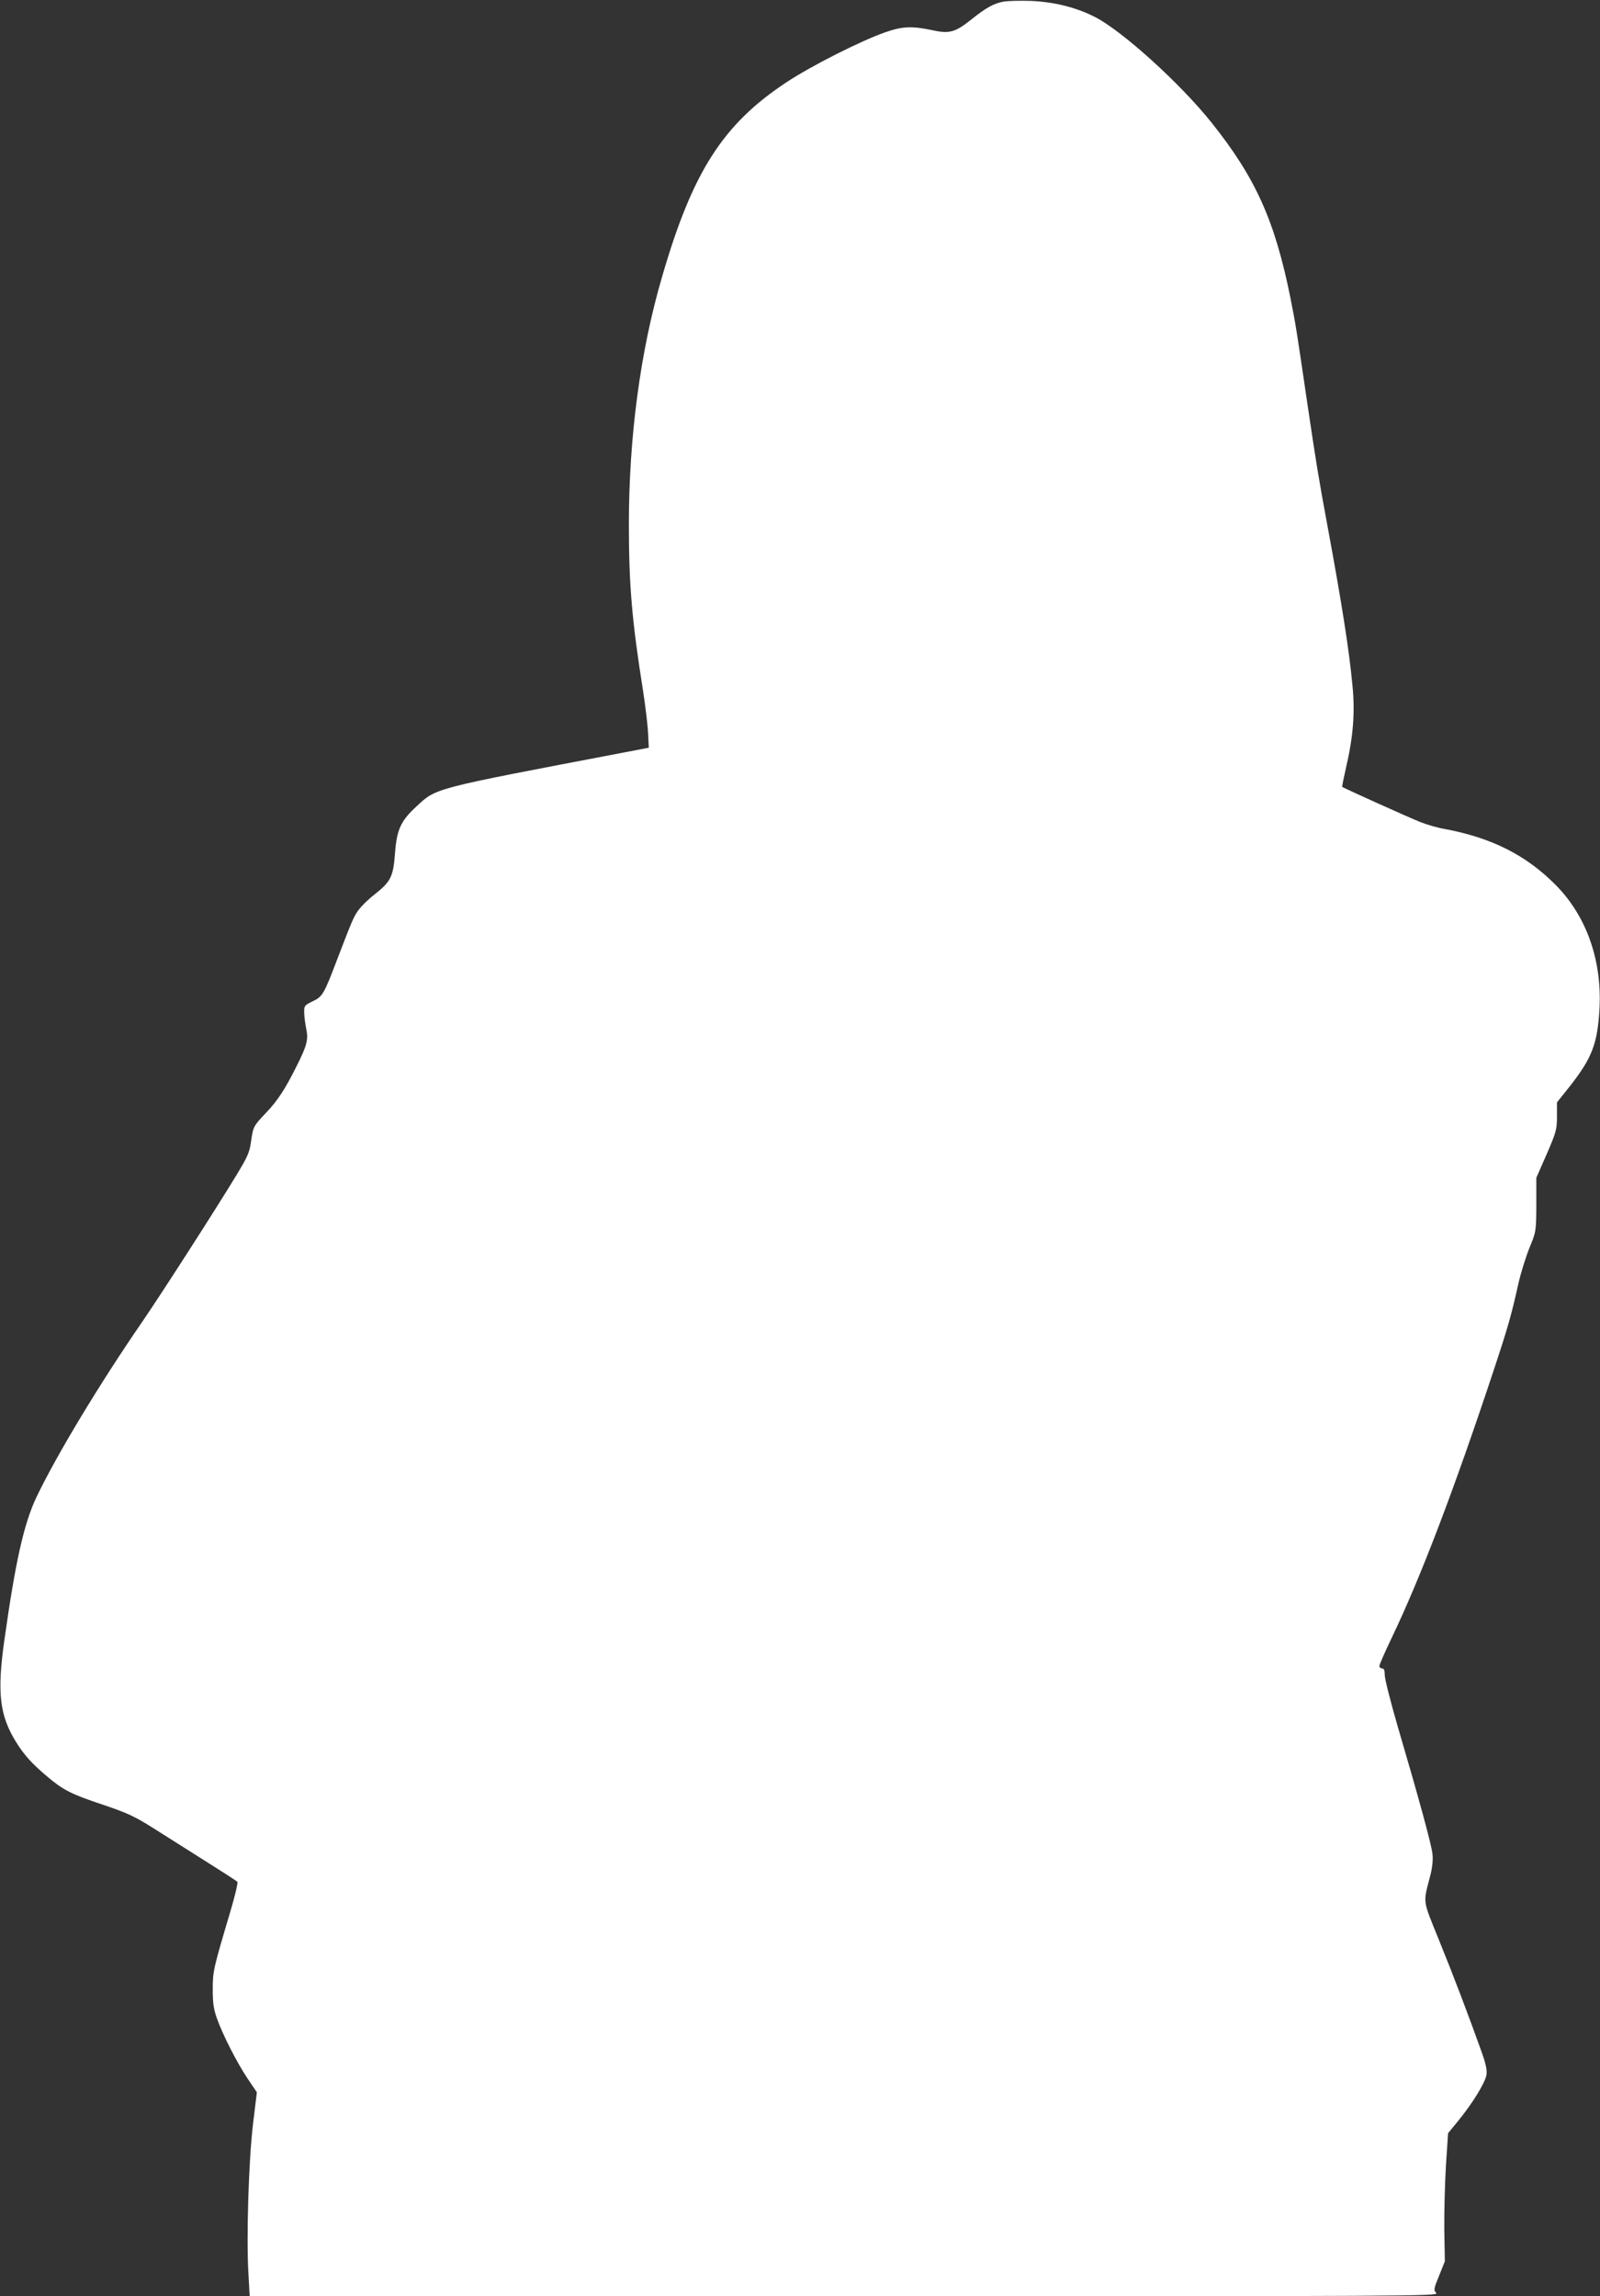 <?xml version="1.0" standalone="no"?>
<!DOCTYPE svg PUBLIC "-//W3C//DTD SVG 20010904//EN"
 "http://www.w3.org/TR/2001/REC-SVG-20010904/DTD/svg10.dtd">
<svg version="1.0" xmlns="http://www.w3.org/2000/svg"
 width="892pt" height="1280pt" viewBox="0 0 892 1280"
 preserveAspectRatio="xMidYMid meet">
<rect x="0" y="0" width="892" height="1280" fill="#333333" stroke="none"/>
<g transform="translate(0,1280) scale(0.1,-0.1)"
fill="#ffffff" stroke="none">
<path d="M5595 12791 c-55 -10 -98 -34 -183 -102 -84 -67 -119 -78 -206 -59
-122 26 -173 24 -271 -10 -135 -47 -414 -188 -551 -279 -354 -234 -523 -498
-693 -1084 -121 -413 -185 -892 -185 -1382 0 -332 17 -538 79 -925 13 -85 26
-192 28 -237 l4 -81 -141 -27 c-1070 -204 -1042 -196 -1154 -300 -88 -81 -110
-129 -120 -263 -10 -130 -23 -156 -115 -229 -33 -25 -71 -63 -87 -84 -29 -40
-35 -55 -121 -279 -73 -192 -81 -206 -137 -232 -45 -22 -47 -25 -46 -63 0 -22
6 -62 11 -89 13 -60 5 -93 -54 -210 -62 -125 -106 -192 -167 -256 -74 -78 -74
-79 -86 -160 -9 -66 -19 -87 -87 -199 -123 -202 -414 -654 -518 -806 -239
-347 -481 -748 -592 -981 -70 -148 -117 -358 -179 -799 -41 -291 -26 -416 64
-563 45 -73 89 -122 173 -193 92 -78 136 -100 313 -159 136 -46 175 -64 280
-130 66 -42 198 -125 291 -184 94 -59 174 -111 178 -115 5 -5 -14 -84 -42
-177 -91 -306 -95 -322 -95 -424 0 -74 5 -110 23 -160 33 -93 111 -246 171
-336 l52 -77 -22 -181 c-24 -207 -37 -628 -25 -829 l7 -127 3316 0 c3190 0
3314 1 3299 18 -15 17 -14 24 16 97 l32 80 -3 175 c-1 96 3 257 9 357 l12 182
58 71 c78 95 149 211 156 254 4 26 -3 61 -27 128 -74 207 -156 423 -237 622
-95 235 -90 202 -48 366 10 40 15 84 11 115 -5 52 -76 311 -196 719 -38 132
-70 257 -70 278 0 27 -4 38 -15 38 -8 0 -15 6 -15 13 0 8 31 79 69 158 162
338 347 824 566 1484 81 244 101 314 140 490 14 61 42 151 62 200 37 90 37 91
38 240 l0 150 58 132 c53 123 57 137 57 210 l0 78 75 94 c120 154 151 233 162
426 15 271 -72 519 -245 693 -165 166 -357 263 -622 312 -36 6 -94 23 -130 37
-65 26 -430 190 -437 197 -2 1 8 50 21 107 40 170 51 308 36 457 -18 196 -61
467 -136 872 -55 296 -66 368 -114 690 -62 423 -66 449 -96 600 -87 431 -194
669 -440 977 -174 218 -498 511 -649 588 -105 54 -230 85 -360 90 -60 2 -128
0 -150 -4z"/>
</g>
</svg>
